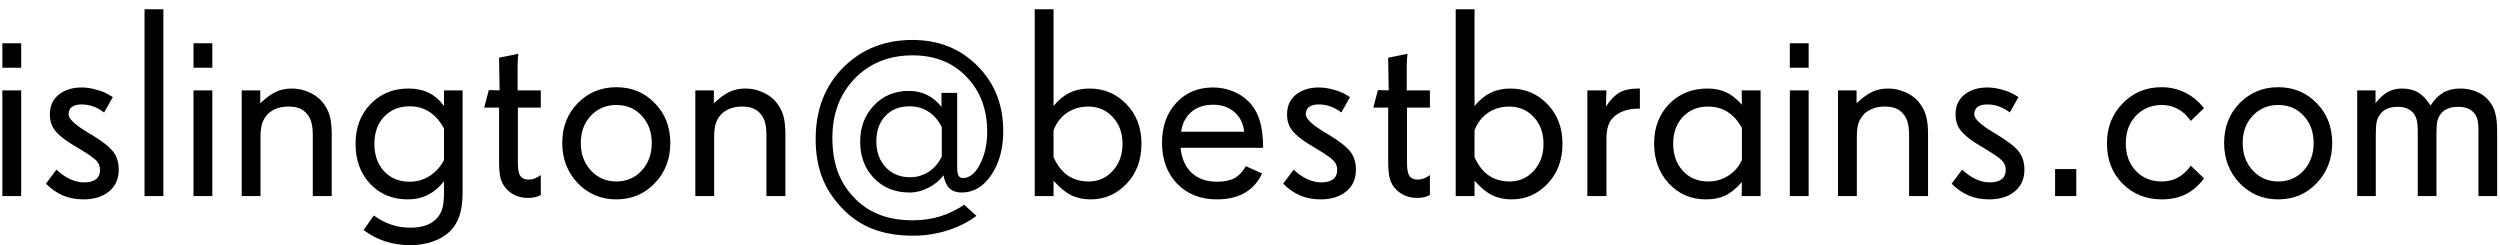 <svg width="204" height="20" viewBox="0 0 204 20" fill="none" xmlns="http://www.w3.org/2000/svg">
<path d="M1.729 16H0.192V7.374H1.729V16ZM1.729 5.526H0.192V3.528H1.729V5.526ZM9.688 13.841C9.688 14.6 9.424 15.194 8.894 15.624C8.371 16.054 7.673 16.269 6.799 16.269C6.197 16.269 5.646 16.165 5.145 15.957C4.643 15.742 4.178 15.42 3.748 14.99L4.607 13.841C4.958 14.177 5.327 14.435 5.714 14.614C6.101 14.793 6.48 14.883 6.853 14.883C7.282 14.883 7.608 14.797 7.83 14.625C8.052 14.453 8.163 14.199 8.163 13.862C8.163 13.576 8.07 13.332 7.884 13.132C7.705 12.924 7.243 12.598 6.498 12.154L6.272 12.015L6.122 11.929C5.47 11.542 4.994 11.191 4.693 10.876C4.479 10.661 4.321 10.432 4.221 10.188C4.12 9.945 4.07 9.659 4.07 9.329C4.07 8.642 4.314 8.104 4.801 7.718C5.288 7.331 5.911 7.138 6.67 7.138C7.042 7.138 7.433 7.195 7.841 7.31C8.256 7.417 8.614 7.564 8.915 7.75L9.205 7.922L8.496 9.179C8.195 8.95 7.898 8.785 7.604 8.685C7.311 8.577 6.992 8.523 6.648 8.523C6.305 8.523 6.043 8.591 5.864 8.728C5.685 8.864 5.596 9.064 5.596 9.329C5.596 9.68 6.09 10.156 7.078 10.758L7.089 10.769L7.314 10.898C8.253 11.456 8.883 11.936 9.205 12.337C9.527 12.738 9.688 13.239 9.688 13.841ZM13.33 16H11.794V0.757H13.33V16ZM17.326 16H15.79V7.374H17.326V16ZM17.326 5.526H15.79V3.528H17.326V5.526ZM27.069 16H25.523V11.026C25.523 10.604 25.483 10.257 25.404 9.984C25.333 9.712 25.211 9.479 25.039 9.286C24.86 9.078 24.652 8.928 24.416 8.835C24.18 8.742 23.883 8.695 23.524 8.695C23.188 8.695 22.88 8.745 22.601 8.846C22.321 8.946 22.078 9.093 21.87 9.286C21.655 9.508 21.498 9.762 21.398 10.049C21.304 10.335 21.258 10.697 21.258 11.134V16H19.722V7.374H21.236V8.427C21.709 7.983 22.135 7.671 22.515 7.492C22.901 7.313 23.335 7.224 23.814 7.224C24.273 7.224 24.713 7.313 25.136 7.492C25.565 7.664 25.924 7.904 26.21 8.212C26.525 8.563 26.747 8.942 26.876 9.351C27.005 9.759 27.069 10.296 27.069 10.962V16ZM36.232 13.057V10.5C35.917 9.898 35.523 9.444 35.051 9.136C34.585 8.828 34.045 8.674 33.429 8.674C32.577 8.674 31.882 8.957 31.345 9.522C30.815 10.081 30.55 10.819 30.55 11.735C30.55 12.659 30.815 13.408 31.345 13.98C31.882 14.546 32.577 14.829 33.429 14.829C34.023 14.829 34.567 14.671 35.062 14.356C35.556 14.041 35.946 13.608 36.232 13.057ZM37.747 15.71C37.747 16.476 37.661 17.11 37.489 17.611C37.325 18.113 37.06 18.542 36.694 18.9C36.315 19.259 35.846 19.531 35.287 19.717C34.736 19.91 34.127 20.007 33.461 20.007C32.745 20.007 32.068 19.903 31.431 19.695C30.8 19.488 30.213 19.18 29.669 18.771L30.507 17.579C30.944 17.909 31.409 18.156 31.903 18.32C32.398 18.492 32.917 18.578 33.461 18.578C33.941 18.578 34.352 18.521 34.696 18.406C35.04 18.299 35.323 18.134 35.545 17.912C35.803 17.669 35.982 17.382 36.082 17.053C36.182 16.73 36.232 16.276 36.232 15.688V14.786C35.867 15.266 35.434 15.635 34.933 15.893C34.431 16.143 33.88 16.269 33.278 16.269C32.025 16.269 31.001 15.846 30.206 15.001C29.411 14.156 29.014 13.067 29.014 11.735C29.014 10.411 29.422 9.329 30.238 8.491C31.055 7.646 32.082 7.224 33.321 7.224C33.959 7.224 34.51 7.338 34.976 7.567C35.448 7.797 35.867 8.158 36.232 8.652V7.374H37.747V15.71ZM44.128 15.914L43.935 16C43.834 16.05 43.713 16.086 43.569 16.107C43.426 16.136 43.269 16.15 43.097 16.15C42.76 16.15 42.449 16.097 42.162 15.989C41.876 15.875 41.621 15.71 41.399 15.495C41.142 15.237 40.963 14.94 40.862 14.604C40.769 14.26 40.723 13.787 40.723 13.185V8.781H39.509L39.885 7.353L40.766 7.374L40.723 4.71L42.302 4.388C42.287 4.452 42.273 4.588 42.259 4.796C42.245 5.004 42.237 5.168 42.237 5.29V7.374H44.128V8.781H42.259V13.336C42.259 13.837 42.33 14.185 42.474 14.378C42.617 14.564 42.839 14.657 43.14 14.657C43.304 14.657 43.473 14.625 43.645 14.56C43.816 14.496 43.977 14.403 44.128 14.281V15.914ZM53.184 11.671C53.184 10.769 52.911 10.027 52.367 9.447C51.83 8.86 51.139 8.566 50.294 8.566C49.456 8.566 48.761 8.86 48.21 9.447C47.666 10.027 47.394 10.769 47.394 11.671C47.394 12.573 47.669 13.322 48.221 13.916C48.772 14.51 49.463 14.808 50.294 14.808C51.132 14.808 51.823 14.51 52.367 13.916C52.911 13.322 53.184 12.573 53.184 11.671ZM54.698 11.671C54.698 12.974 54.276 14.066 53.431 14.947C52.593 15.828 51.547 16.269 50.294 16.269C49.048 16.269 47.999 15.828 47.147 14.947C46.301 14.059 45.879 12.967 45.879 11.671C45.879 10.367 46.301 9.283 47.147 8.416C47.999 7.549 49.048 7.116 50.294 7.116C51.547 7.116 52.593 7.549 53.431 8.416C54.276 9.275 54.698 10.36 54.698 11.671ZM64.087 16H62.54V11.026C62.54 10.604 62.501 10.257 62.422 9.984C62.35 9.712 62.228 9.479 62.057 9.286C61.878 9.078 61.67 8.928 61.434 8.835C61.197 8.742 60.9 8.695 60.542 8.695C60.205 8.695 59.898 8.745 59.618 8.846C59.339 8.946 59.095 9.093 58.888 9.286C58.673 9.508 58.515 9.762 58.415 10.049C58.322 10.335 58.275 10.697 58.275 11.134V16H56.739V7.374H58.254V8.427C58.727 7.983 59.153 7.671 59.532 7.492C59.919 7.313 60.352 7.224 60.832 7.224C61.29 7.224 61.731 7.313 62.153 7.492C62.583 7.664 62.941 7.904 63.227 8.212C63.543 8.563 63.765 8.942 63.894 9.351C64.022 9.759 64.087 10.296 64.087 10.962V16ZM76.849 12.767V10.371C76.569 9.812 76.204 9.39 75.753 9.104C75.309 8.817 74.797 8.674 74.217 8.674C73.4 8.674 72.745 8.935 72.251 9.458C71.757 9.974 71.51 10.665 71.51 11.531C71.51 12.398 71.764 13.103 72.272 13.648C72.788 14.192 73.451 14.464 74.26 14.464C74.811 14.464 75.32 14.313 75.785 14.013C76.251 13.705 76.605 13.289 76.849 12.767ZM81.865 10.693C81.865 12.126 81.539 13.322 80.888 14.281C80.243 15.234 79.441 15.71 78.481 15.71C78.059 15.71 77.726 15.599 77.482 15.377C77.246 15.148 77.081 14.79 76.988 14.303C76.673 14.725 76.261 15.065 75.753 15.323C75.252 15.581 74.74 15.71 74.217 15.71C73.042 15.71 72.076 15.32 71.316 14.539C70.564 13.758 70.189 12.763 70.189 11.553C70.189 10.371 70.564 9.386 71.316 8.599C72.068 7.811 73.014 7.417 74.152 7.417C74.711 7.417 75.205 7.524 75.635 7.739C76.072 7.947 76.469 8.273 76.827 8.717V7.578H78.106V13.669C78.106 13.97 78.141 14.188 78.213 14.324C78.292 14.46 78.41 14.528 78.567 14.528C79.119 14.528 79.588 14.149 79.975 13.39C80.361 12.63 80.555 11.75 80.555 10.747C80.555 8.928 79.993 7.435 78.868 6.268C77.751 5.1 76.287 4.517 74.475 4.517C72.548 4.517 70.973 5.147 69.748 6.407C68.531 7.668 67.922 9.283 67.922 11.252C67.922 12.24 68.058 13.132 68.33 13.927C68.609 14.714 69.032 15.413 69.598 16.021C70.206 16.688 70.908 17.178 71.703 17.493C72.505 17.815 73.429 17.977 74.475 17.977C75.262 17.977 76 17.873 76.688 17.665C77.375 17.457 78.037 17.139 78.675 16.709L79.674 17.611C79.008 18.12 78.22 18.517 77.311 18.804C76.401 19.09 75.47 19.233 74.518 19.233C73.25 19.233 72.144 19.047 71.198 18.675C70.253 18.31 69.412 17.733 68.674 16.945C67.951 16.186 67.417 15.352 67.073 14.442C66.73 13.533 66.558 12.505 66.558 11.359C66.558 8.967 67.306 7.02 68.803 5.516C70.299 4.012 72.183 3.26 74.453 3.26C76.587 3.26 78.356 3.965 79.76 5.376C81.163 6.78 81.865 8.552 81.865 10.693ZM91.598 11.735C91.598 10.84 91.329 10.11 90.792 9.544C90.262 8.978 89.6 8.695 88.805 8.695C88.146 8.695 87.569 8.864 87.075 9.2C86.581 9.53 86.212 10.006 85.969 10.629V12.831C86.277 13.504 86.667 14.002 87.14 14.324C87.612 14.646 88.182 14.808 88.848 14.808C89.621 14.808 90.273 14.518 90.803 13.938C91.333 13.357 91.598 12.623 91.598 11.735ZM93.144 11.735C93.144 13.053 92.74 14.138 91.931 14.99C91.129 15.842 90.147 16.269 88.987 16.269C88.393 16.269 87.863 16.154 87.397 15.925C86.932 15.688 86.456 15.295 85.969 14.743V16H84.433V0.757H85.969V8.652C86.363 8.165 86.796 7.807 87.269 7.578C87.741 7.342 88.282 7.224 88.891 7.224C90.094 7.224 91.103 7.65 91.92 8.502C92.736 9.347 93.144 10.425 93.144 11.735ZM101.523 10.747C101.452 10.074 101.187 9.54 100.729 9.146C100.27 8.745 99.694 8.545 98.999 8.545C98.276 8.545 97.685 8.738 97.227 9.125C96.768 9.505 96.485 10.045 96.378 10.747H101.523ZM103.07 12.058H96.335C96.414 12.924 96.715 13.604 97.237 14.099C97.767 14.586 98.458 14.829 99.311 14.829C99.891 14.829 100.363 14.732 100.729 14.539C101.094 14.338 101.405 14.013 101.663 13.562L102.984 14.152C102.662 14.854 102.189 15.384 101.566 15.742C100.951 16.093 100.191 16.269 99.289 16.269C97.971 16.269 96.897 15.846 96.066 15.001C95.236 14.149 94.82 13.028 94.82 11.639C94.82 10.314 95.207 9.232 95.981 8.395C96.754 7.557 97.753 7.138 98.978 7.138C99.543 7.138 100.077 7.238 100.578 7.438C101.079 7.632 101.513 7.911 101.878 8.276C102.293 8.692 102.594 9.2 102.78 9.802C102.974 10.403 103.07 11.155 103.07 12.058ZM110.644 13.841C110.644 14.6 110.379 15.194 109.849 15.624C109.326 16.054 108.628 16.269 107.754 16.269C107.152 16.269 106.601 16.165 106.1 15.957C105.598 15.742 105.133 15.42 104.703 14.99L105.562 13.841C105.913 14.177 106.282 14.435 106.669 14.614C107.056 14.793 107.435 14.883 107.808 14.883C108.237 14.883 108.563 14.797 108.785 14.625C109.007 14.453 109.118 14.199 109.118 13.862C109.118 13.576 109.025 13.332 108.839 13.132C108.66 12.924 108.198 12.598 107.453 12.154L107.228 12.015L107.077 11.929C106.425 11.542 105.949 11.191 105.648 10.876C105.434 10.661 105.276 10.432 105.176 10.188C105.076 9.945 105.025 9.659 105.025 9.329C105.025 8.642 105.269 8.104 105.756 7.718C106.243 7.331 106.866 7.138 107.625 7.138C107.997 7.138 108.388 7.195 108.796 7.31C109.211 7.417 109.569 7.564 109.87 7.75L110.16 7.922L109.451 9.179C109.15 8.95 108.853 8.785 108.56 8.685C108.266 8.577 107.947 8.523 107.604 8.523C107.26 8.523 106.998 8.591 106.819 8.728C106.64 8.864 106.551 9.064 106.551 9.329C106.551 9.68 107.045 10.156 108.033 10.758L108.044 10.769L108.27 10.898C109.208 11.456 109.838 11.936 110.16 12.337C110.482 12.738 110.644 13.239 110.644 13.841ZM116.681 15.914L116.487 16C116.387 16.05 116.265 16.086 116.122 16.107C115.979 16.136 115.821 16.15 115.649 16.15C115.313 16.15 115.001 16.097 114.715 15.989C114.428 15.875 114.174 15.71 113.952 15.495C113.694 15.237 113.515 14.94 113.415 14.604C113.322 14.26 113.275 13.787 113.275 13.185V8.781H112.062L112.438 7.353L113.318 7.374L113.275 4.71L114.854 4.388C114.84 4.452 114.826 4.588 114.812 4.796C114.797 5.004 114.79 5.168 114.79 5.29V7.374H116.681V8.781H114.812V13.336C114.812 13.837 114.883 14.185 115.026 14.378C115.17 14.564 115.392 14.657 115.692 14.657C115.857 14.657 116.025 14.625 116.197 14.56C116.369 14.496 116.53 14.403 116.681 14.281V15.914ZM125.951 11.735C125.951 10.84 125.683 10.11 125.146 9.544C124.616 8.978 123.953 8.695 123.158 8.695C122.499 8.695 121.923 8.864 121.429 9.2C120.935 9.53 120.566 10.006 120.322 10.629V12.831C120.63 13.504 121.021 14.002 121.493 14.324C121.966 14.646 122.535 14.808 123.201 14.808C123.975 14.808 124.626 14.518 125.156 13.938C125.686 13.357 125.951 12.623 125.951 11.735ZM127.498 11.735C127.498 13.053 127.093 14.138 126.284 14.99C125.482 15.842 124.501 16.269 123.341 16.269C122.746 16.269 122.216 16.154 121.751 15.925C121.285 15.688 120.809 15.295 120.322 14.743V16H118.786V0.757H120.322V8.652C120.716 8.165 121.149 7.807 121.622 7.578C122.095 7.342 122.635 7.224 123.244 7.224C124.447 7.224 125.457 7.65 126.273 8.502C127.09 9.347 127.498 10.425 127.498 11.735ZM133.814 8.867H133.664C133.227 8.867 132.837 8.932 132.493 9.061C132.149 9.182 131.863 9.361 131.634 9.598C131.44 9.791 131.301 10.027 131.215 10.307C131.129 10.579 131.086 10.937 131.086 11.381V16H129.528V7.374H131.086L131.043 8.695C131.408 8.144 131.781 7.761 132.16 7.546C132.547 7.331 133.062 7.224 133.707 7.224H133.814V8.867ZM142.14 13.057V10.435C141.81 9.848 141.416 9.411 140.958 9.125C140.507 8.839 139.977 8.695 139.368 8.695C138.537 8.695 137.857 8.975 137.327 9.533C136.797 10.092 136.532 10.819 136.532 11.714C136.532 12.63 136.797 13.375 137.327 13.948C137.857 14.521 138.545 14.808 139.39 14.808C139.991 14.808 140.539 14.65 141.033 14.335C141.535 14.013 141.903 13.587 142.14 13.057ZM143.665 16H142.118L142.14 14.861C141.631 15.42 141.159 15.796 140.722 15.989C140.292 16.175 139.784 16.269 139.196 16.269C137.986 16.269 136.98 15.835 136.178 14.969C135.376 14.102 134.975 13.017 134.975 11.714C134.975 10.411 135.383 9.336 136.199 8.491C137.023 7.646 138.065 7.224 139.325 7.224C139.905 7.224 140.41 7.324 140.84 7.524C141.277 7.725 141.71 8.065 142.14 8.545L142.118 7.374H143.665V16ZM147.586 16H146.05V7.374H147.586V16ZM147.586 5.526H146.05V3.528H147.586V5.526ZM157.329 16H155.782V11.026C155.782 10.604 155.743 10.257 155.664 9.984C155.592 9.712 155.471 9.479 155.299 9.286C155.12 9.078 154.912 8.928 154.676 8.835C154.439 8.742 154.142 8.695 153.784 8.695C153.448 8.695 153.14 8.745 152.86 8.846C152.581 8.946 152.338 9.093 152.13 9.286C151.915 9.508 151.757 9.762 151.657 10.049C151.564 10.335 151.518 10.697 151.518 11.134V16H149.981V7.374H151.496V8.427C151.969 7.983 152.395 7.671 152.774 7.492C153.161 7.313 153.594 7.224 154.074 7.224C154.533 7.224 154.973 7.313 155.396 7.492C155.825 7.664 156.183 7.904 156.47 8.212C156.785 8.563 157.007 8.942 157.136 9.351C157.265 9.759 157.329 10.296 157.329 10.962V16ZM165.192 13.841C165.192 14.6 164.927 15.194 164.397 15.624C163.875 16.054 163.176 16.269 162.303 16.269C161.701 16.269 161.15 16.165 160.648 15.957C160.147 15.742 159.682 15.42 159.252 14.99L160.111 13.841C160.462 14.177 160.831 14.435 161.218 14.614C161.604 14.793 161.984 14.883 162.356 14.883C162.786 14.883 163.112 14.797 163.334 14.625C163.556 14.453 163.667 14.199 163.667 13.862C163.667 13.576 163.574 13.332 163.388 13.132C163.209 12.924 162.747 12.598 162.002 12.154L161.776 12.015L161.626 11.929C160.974 11.542 160.498 11.191 160.197 10.876C159.982 10.661 159.825 10.432 159.725 10.188C159.624 9.945 159.574 9.659 159.574 9.329C159.574 8.642 159.818 8.104 160.305 7.718C160.792 7.331 161.415 7.138 162.174 7.138C162.546 7.138 162.937 7.195 163.345 7.31C163.76 7.417 164.118 7.564 164.419 7.75L164.709 7.922L164 9.179C163.699 8.95 163.402 8.785 163.108 8.685C162.815 8.577 162.496 8.523 162.152 8.523C161.809 8.523 161.547 8.591 161.368 8.728C161.189 8.864 161.1 9.064 161.1 9.329C161.1 9.68 161.594 10.156 162.582 10.758L162.593 10.769L162.818 10.898C163.757 11.456 164.387 11.936 164.709 12.337C165.031 12.738 165.192 13.239 165.192 13.841ZM169.425 16H167.695V13.798H169.425V16ZM179.845 14.55C179.422 15.13 178.928 15.563 178.362 15.85C177.797 16.129 177.141 16.269 176.396 16.269C175.122 16.269 174.058 15.842 173.206 14.99C172.354 14.138 171.928 13.039 171.928 11.692C171.928 10.396 172.354 9.311 173.206 8.438C174.058 7.557 175.115 7.116 176.375 7.116C177.048 7.116 177.668 7.252 178.233 7.524C178.806 7.789 179.308 8.18 179.737 8.695L179.845 8.824L178.771 9.866C178.477 9.444 178.13 9.121 177.729 8.899C177.327 8.677 176.891 8.566 176.418 8.566C175.559 8.566 174.85 8.86 174.291 9.447C173.74 10.027 173.464 10.776 173.464 11.692C173.464 12.609 173.736 13.357 174.28 13.938C174.825 14.518 175.53 14.808 176.396 14.808C176.891 14.808 177.327 14.704 177.707 14.496C178.094 14.288 178.448 13.963 178.771 13.519L179.845 14.55ZM188.793 11.671C188.793 10.769 188.521 10.027 187.977 9.447C187.439 8.86 186.748 8.566 185.903 8.566C185.065 8.566 184.371 8.86 183.819 9.447C183.275 10.027 183.003 10.769 183.003 11.671C183.003 12.573 183.279 13.322 183.83 13.916C184.382 14.51 185.073 14.808 185.903 14.808C186.741 14.808 187.432 14.51 187.977 13.916C188.521 13.322 188.793 12.573 188.793 11.671ZM190.308 11.671C190.308 12.974 189.885 14.066 189.04 14.947C188.202 15.828 187.157 16.269 185.903 16.269C184.657 16.269 183.608 15.828 182.756 14.947C181.911 14.059 181.488 12.967 181.488 11.671C181.488 10.367 181.911 9.283 182.756 8.416C183.608 7.549 184.657 7.116 185.903 7.116C187.157 7.116 188.202 7.549 189.04 8.416C189.885 9.275 190.308 10.36 190.308 11.671ZM203.768 16H202.242V10.715C202.242 10.285 202.214 9.963 202.156 9.748C202.099 9.526 201.995 9.336 201.845 9.179C201.701 9.021 201.53 8.907 201.329 8.835C201.129 8.756 200.892 8.717 200.62 8.717C200.276 8.717 199.99 8.763 199.761 8.856C199.532 8.942 199.342 9.078 199.191 9.265C199.048 9.437 198.948 9.633 198.891 9.855C198.84 10.078 198.815 10.418 198.815 10.876V16H197.29V10.812C197.29 10.36 197.261 10.02 197.204 9.791C197.147 9.555 197.047 9.358 196.903 9.2C196.753 9.035 196.577 8.914 196.377 8.835C196.176 8.756 195.933 8.717 195.646 8.717C195.31 8.717 195.02 8.771 194.776 8.878C194.533 8.985 194.34 9.146 194.196 9.361C194.067 9.533 193.978 9.741 193.928 9.984C193.885 10.221 193.863 10.575 193.863 11.048V16H192.349V7.374H193.842V8.427C194.157 8.011 194.486 7.707 194.83 7.514C195.174 7.32 195.564 7.224 196.001 7.224C196.524 7.224 196.964 7.331 197.322 7.546C197.68 7.761 198.017 8.115 198.332 8.609C198.647 8.122 198.994 7.771 199.374 7.557C199.754 7.335 200.212 7.224 200.749 7.224C201.25 7.224 201.705 7.313 202.113 7.492C202.521 7.664 202.858 7.918 203.123 8.255C203.359 8.541 203.524 8.871 203.617 9.243C203.717 9.608 203.768 10.124 203.768 10.79V16Z" fill="black"/>
</svg>
